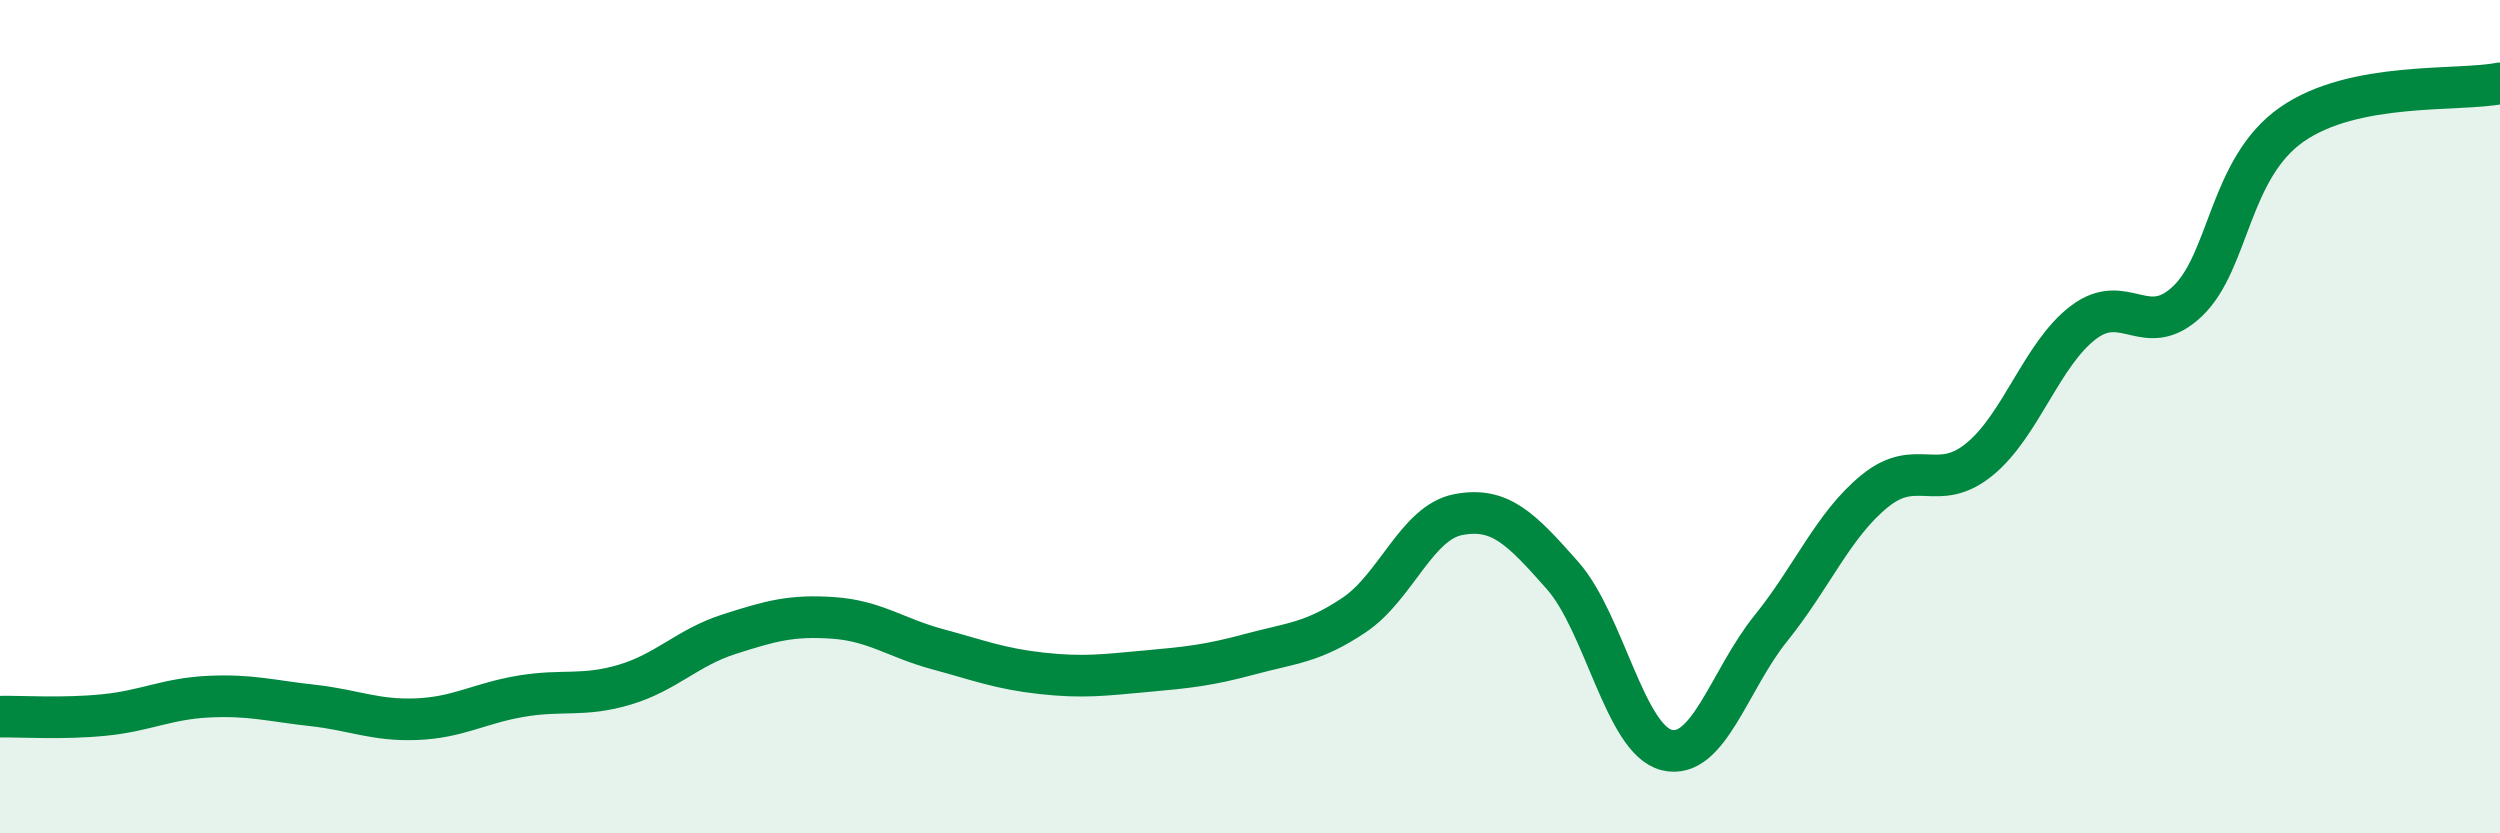
    <svg width="60" height="20" viewBox="0 0 60 20" xmlns="http://www.w3.org/2000/svg">
      <path
        d="M 0,17.2 C 0.5,17.19 1.5,17.26 2.5,17.16 C 3.5,17.06 4,16.77 5,16.72 C 6,16.67 6.5,16.82 7.5,16.93 C 8.5,17.04 9,17.3 10,17.26 C 11,17.22 11.5,16.88 12.5,16.71 C 13.5,16.54 14,16.73 15,16.43 C 16,16.13 16.5,15.54 17.5,15.22 C 18.5,14.9 19,14.76 20,14.83 C 21,14.9 21.5,15.31 22.5,15.58 C 23.5,15.85 24,16.05 25,16.16 C 26,16.27 26.5,16.2 27.5,16.11 C 28.5,16.02 29,15.97 30,15.7 C 31,15.43 31.5,15.43 32.5,14.76 C 33.5,14.09 34,12.54 35,12.35 C 36,12.16 36.5,12.68 37.5,13.81 C 38.5,14.94 39,17.75 40,18 C 41,18.25 41.5,16.32 42.5,15.08 C 43.5,13.84 44,12.59 45,11.78 C 46,10.97 46.5,11.84 47.5,11.03 C 48.5,10.22 49,8.5 50,7.74 C 51,6.98 51.5,8.18 52.5,7.23 C 53.5,6.28 53.5,4.04 55,2.99 C 56.5,1.94 59,2.2 60,2L60 20L0 20Z"
        fill="#008740"
        opacity="0.1"
        stroke-linecap="round"
        stroke-linejoin="round"
      />
      <path
        d="M 0,17.2 C 0.5,17.19 1.5,17.26 2.5,17.16 C 3.5,17.06 4,16.77 5,16.72 C 6,16.67 6.5,16.82 7.5,16.93 C 8.5,17.04 9,17.3 10,17.26 C 11,17.22 11.5,16.88 12.5,16.71 C 13.5,16.54 14,16.73 15,16.43 C 16,16.13 16.5,15.54 17.5,15.22 C 18.5,14.9 19,14.76 20,14.83 C 21,14.9 21.5,15.31 22.5,15.58 C 23.5,15.85 24,16.05 25,16.16 C 26,16.27 26.5,16.2 27.5,16.11 C 28.5,16.02 29,15.97 30,15.7 C 31,15.43 31.5,15.43 32.5,14.76 C 33.5,14.09 34,12.54 35,12.35 C 36,12.16 36.5,12.68 37.5,13.81 C 38.5,14.94 39,17.75 40,18 C 41,18.25 41.5,16.32 42.5,15.08 C 43.5,13.84 44,12.59 45,11.78 C 46,10.97 46.5,11.84 47.5,11.03 C 48.5,10.22 49,8.5 50,7.74 C 51,6.98 51.5,8.18 52.5,7.23 C 53.5,6.28 53.5,4.04 55,2.99 C 56.5,1.94 59,2.2 60,2"
        stroke="#008740"
        stroke-width="1"
        fill="none"
        stroke-linecap="round"
        stroke-linejoin="round"
      />
    </svg>
  